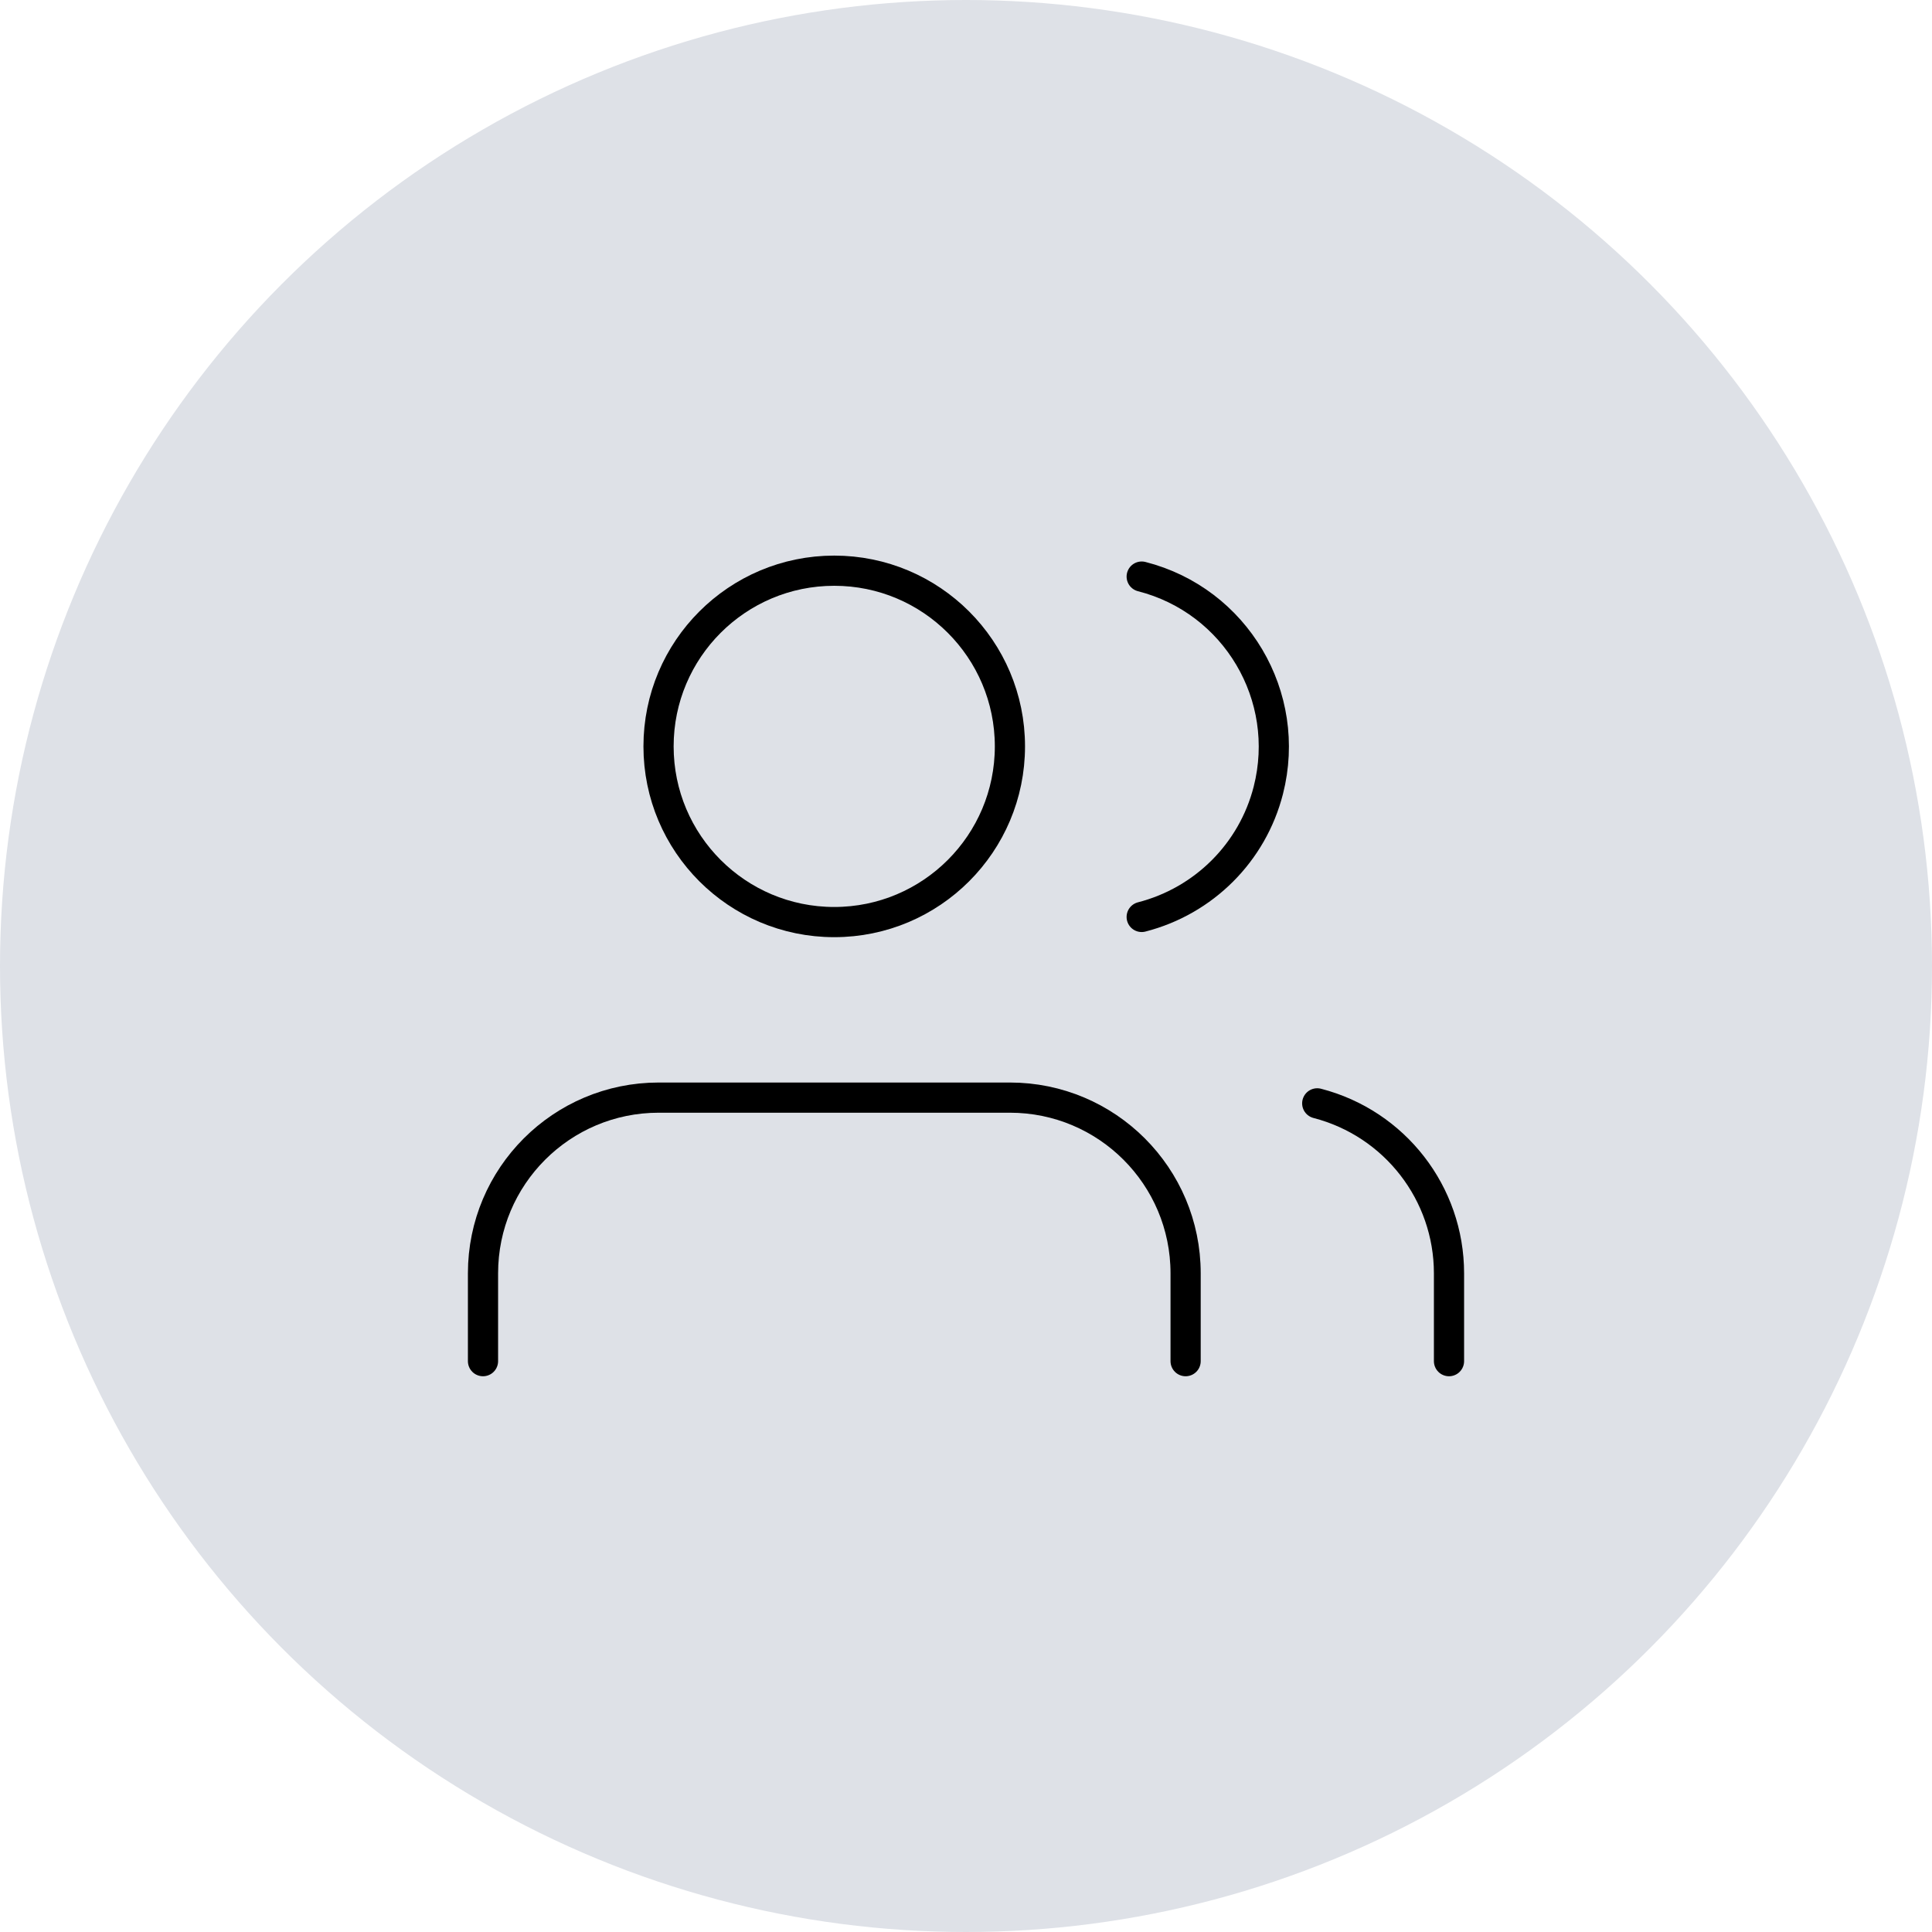 <?xml version="1.0" encoding="UTF-8"?>
<svg id="Ebene_2" data-name="Ebene 2" xmlns="http://www.w3.org/2000/svg" viewBox="0 0 128 128">
  <defs>
    <style>
      .cls-1 {
        fill: #dee1e7;
      }

      .cls-2 {
        fill: none;
        stroke: #000;
        stroke-linecap: round;
        stroke-linejoin: round;
        stroke-width: 2px;
      }
    </style>
  </defs>
  <g id="Ebene_1-2" data-name="Ebene 1">
    <g>
      <circle class="cls-1" cx="64" cy="64" r="64"/>
      <g>
        <path class="cls-2" d="m78.55,90.18v-5.82c0-6.43-5.21-11.64-11.64-11.64h-23.27c-6.43,0-11.64,5.21-11.64,11.64v5.82"/>
        <circle class="cls-2" cx="55.27" cy="49.45" r="11.64"/>
        <path class="cls-2" d="m96,90.18v-5.82c0-5.3-3.59-9.93-8.73-11.26"/>
        <path class="cls-2" d="m75.64,38.2c6.23,1.59,9.98,7.93,8.39,14.16-1.05,4.12-4.27,7.33-8.39,8.39"/>
      </g>
    </g>
  </g>
</svg>
